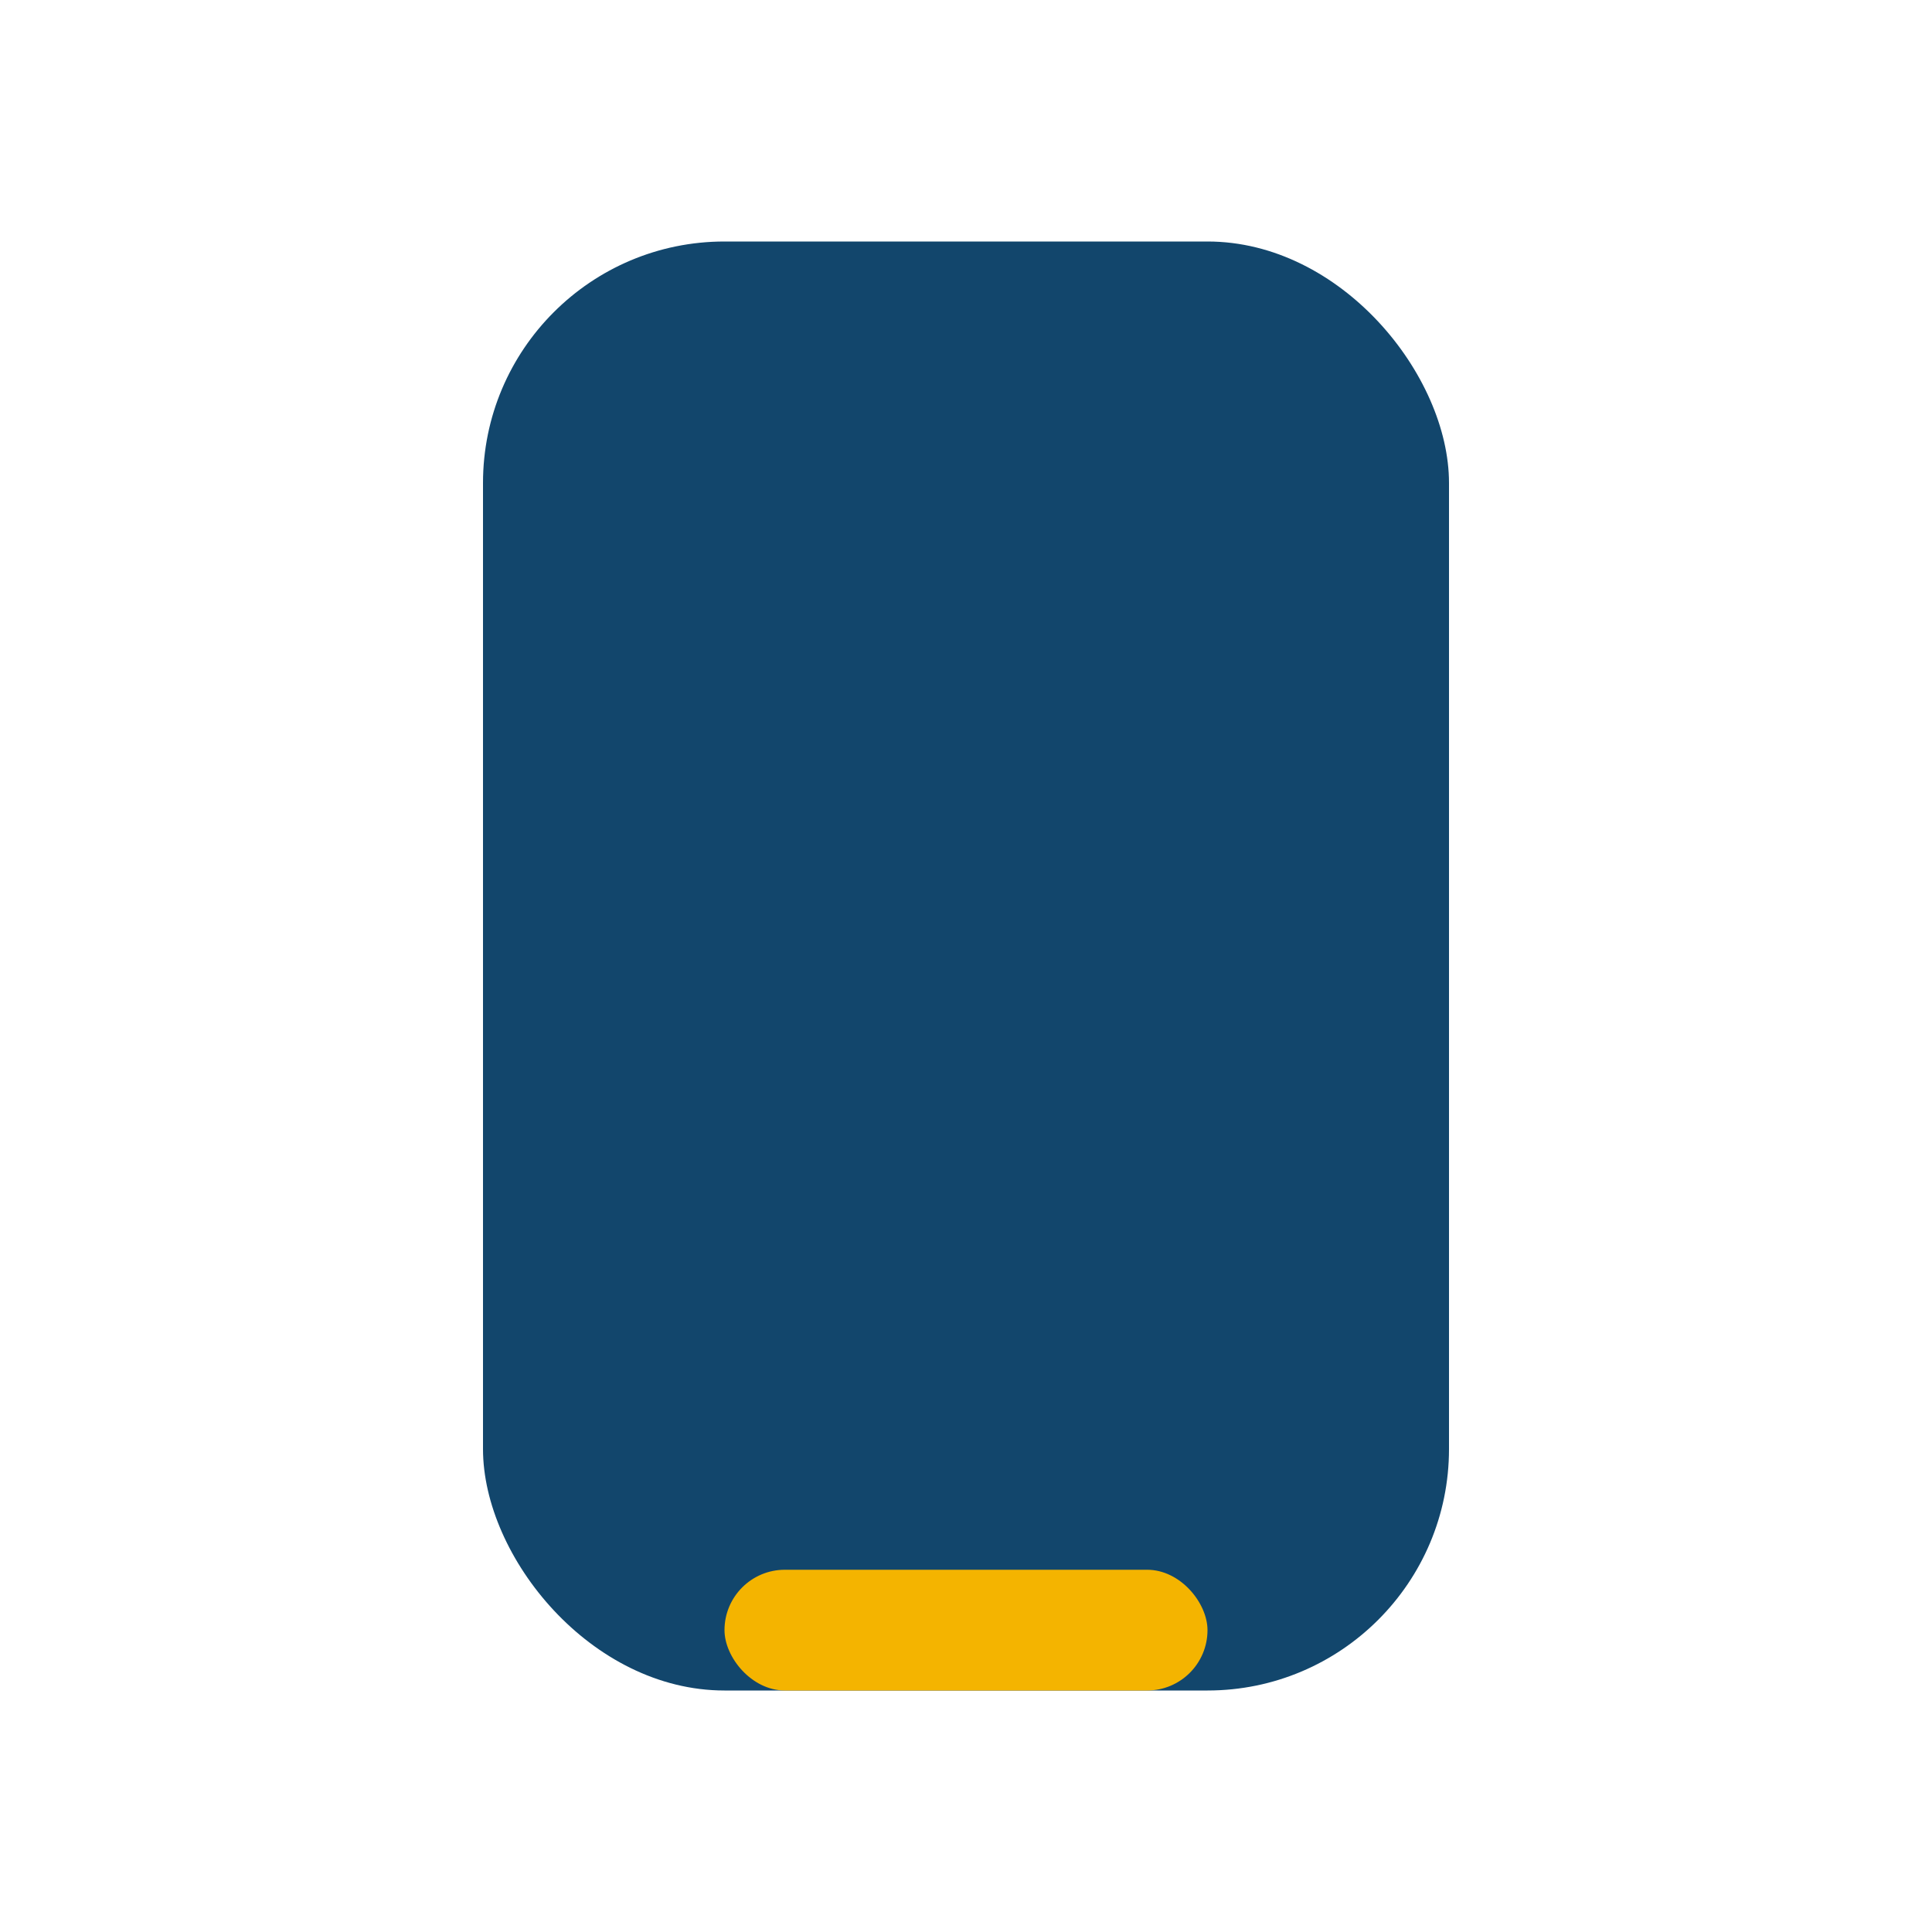 <?xml version="1.0" encoding="UTF-8"?>
<svg xmlns="http://www.w3.org/2000/svg" width="32" height="32" viewBox="0 0 32 32"><rect x="8" y="4" width="16" height="24" rx="4" fill="#12466C"/><rect x="12" y="26" width="8" height="2" rx="1" fill="#F4B400"/></svg>